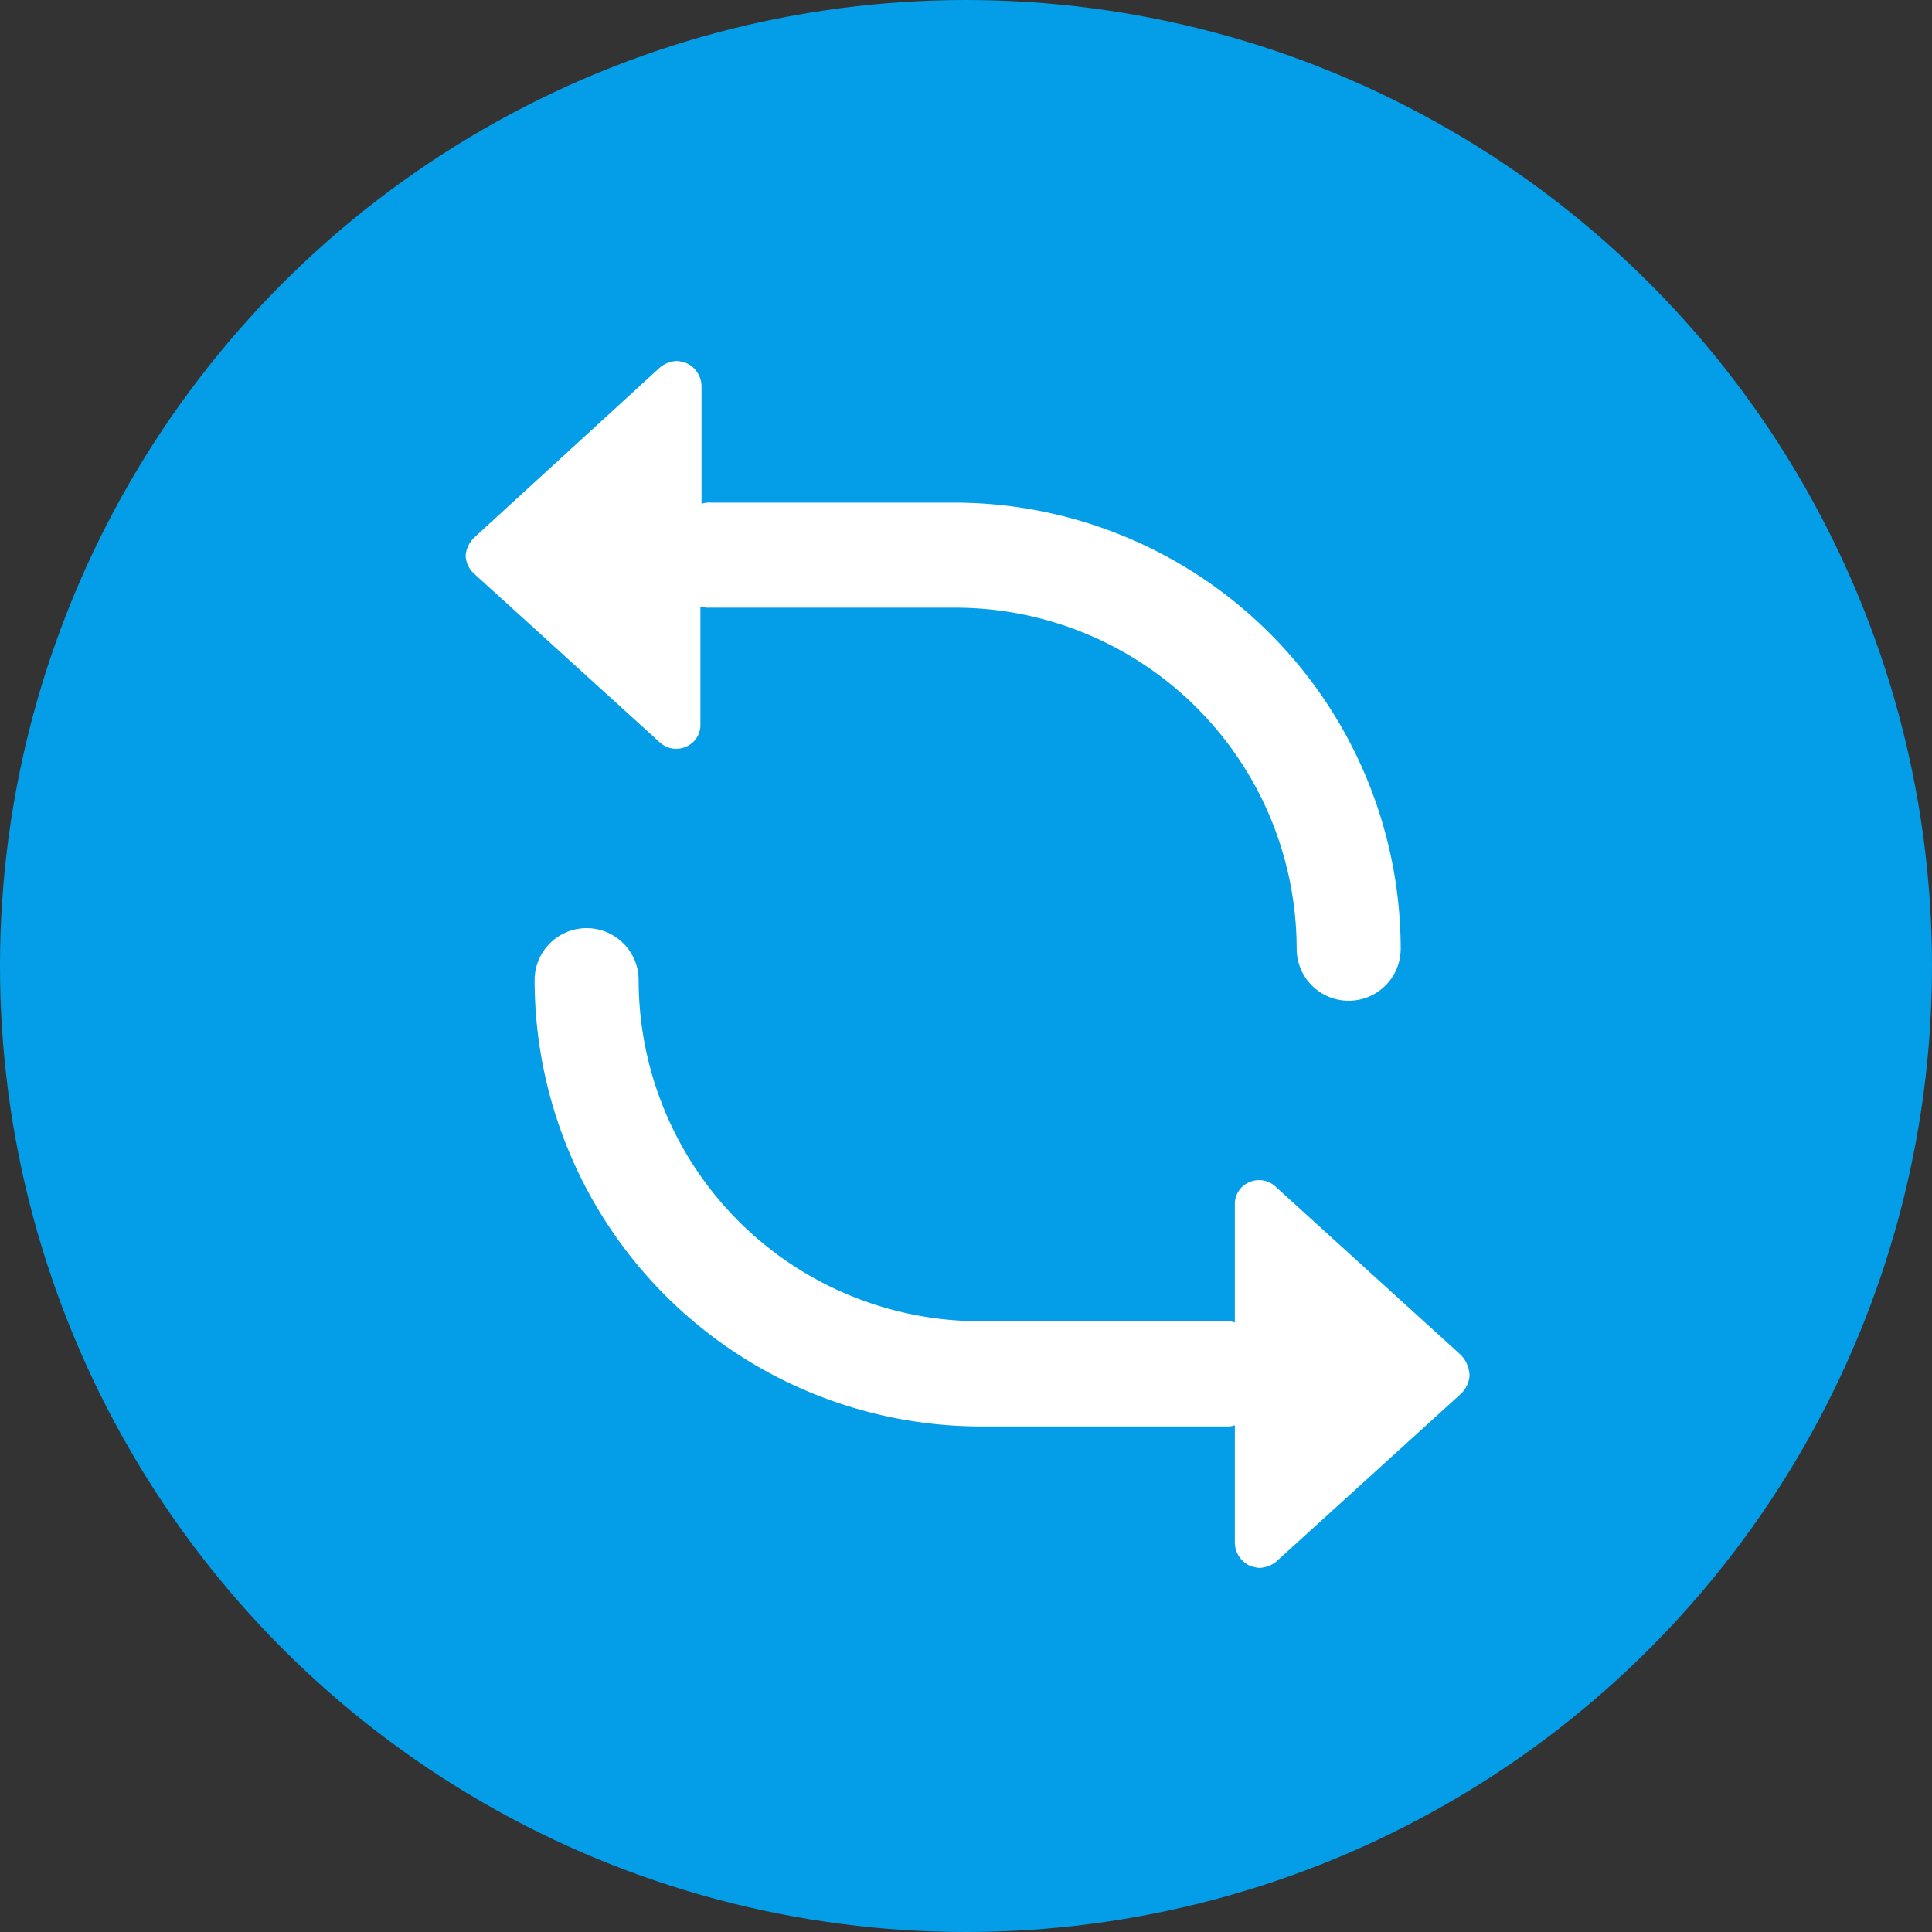 <?xml version="1.0" encoding="UTF-8"?> <svg xmlns="http://www.w3.org/2000/svg" width="45" height="45" viewBox="0 0 45 45"><rect x="0" y="0" width="45" height="45" fill="#333333" stroke="none"/><g id="グループ_2233" data-name="グループ 2233" transform="translate(0 -0.072)"><circle id="楕円形_59" data-name="楕円形 59" cx="22.5" cy="22.5" r="22.5" transform="translate(0 0.072)" fill="#039ee7"></circle><g id="グループ_2232" data-name="グループ 2232" transform="translate(10.846 8.479)"><path id="パス_2127" data-name="パス 2127" d="M65.778,86.944l-4.31-3.916a.567.567,0,0,0-.62-.113.552.552,0,0,0-.338.535v2.733a.62.62,0,0,0-.225-.028H54.567a7.953,7.953,0,0,1-7.944-7.944,1.211,1.211,0,1,0-2.423,0A10.405,10.405,0,0,0,54.595,88.606h5.69a.549.549,0,0,0,.225-.028V91.31a.6.6,0,0,0,.338.535.871.871,0,0,0,.225.056.673.673,0,0,0,.394-.141l4.31-3.916a.656.656,0,0,0,.2-.423A.735.735,0,0,0,65.778,86.944Z" transform="translate(-42.594 -63.788)" fill="#fff"></path><path id="パス_2128" data-name="パス 2128" d="M38.7,35.058l4.31,3.916a.567.567,0,0,0,.62.113.552.552,0,0,0,.338-.535V35.819a.62.62,0,0,0,.225.028h5.719a7.953,7.953,0,0,1,7.944,7.944,1.211,1.211,0,1,0,2.423,0A10.405,10.405,0,0,0,49.881,33.4H44.219a.549.549,0,0,0-.225.028V30.692a.6.6,0,0,0-.338-.535.871.871,0,0,0-.225-.056.673.673,0,0,0-.394.141L38.7,34.213a.656.656,0,0,0-.2.423A.6.6,0,0,0,38.7,35.058Z" transform="translate(-38.5 -30.1)" fill="#fff"></path></g></g></svg> 
